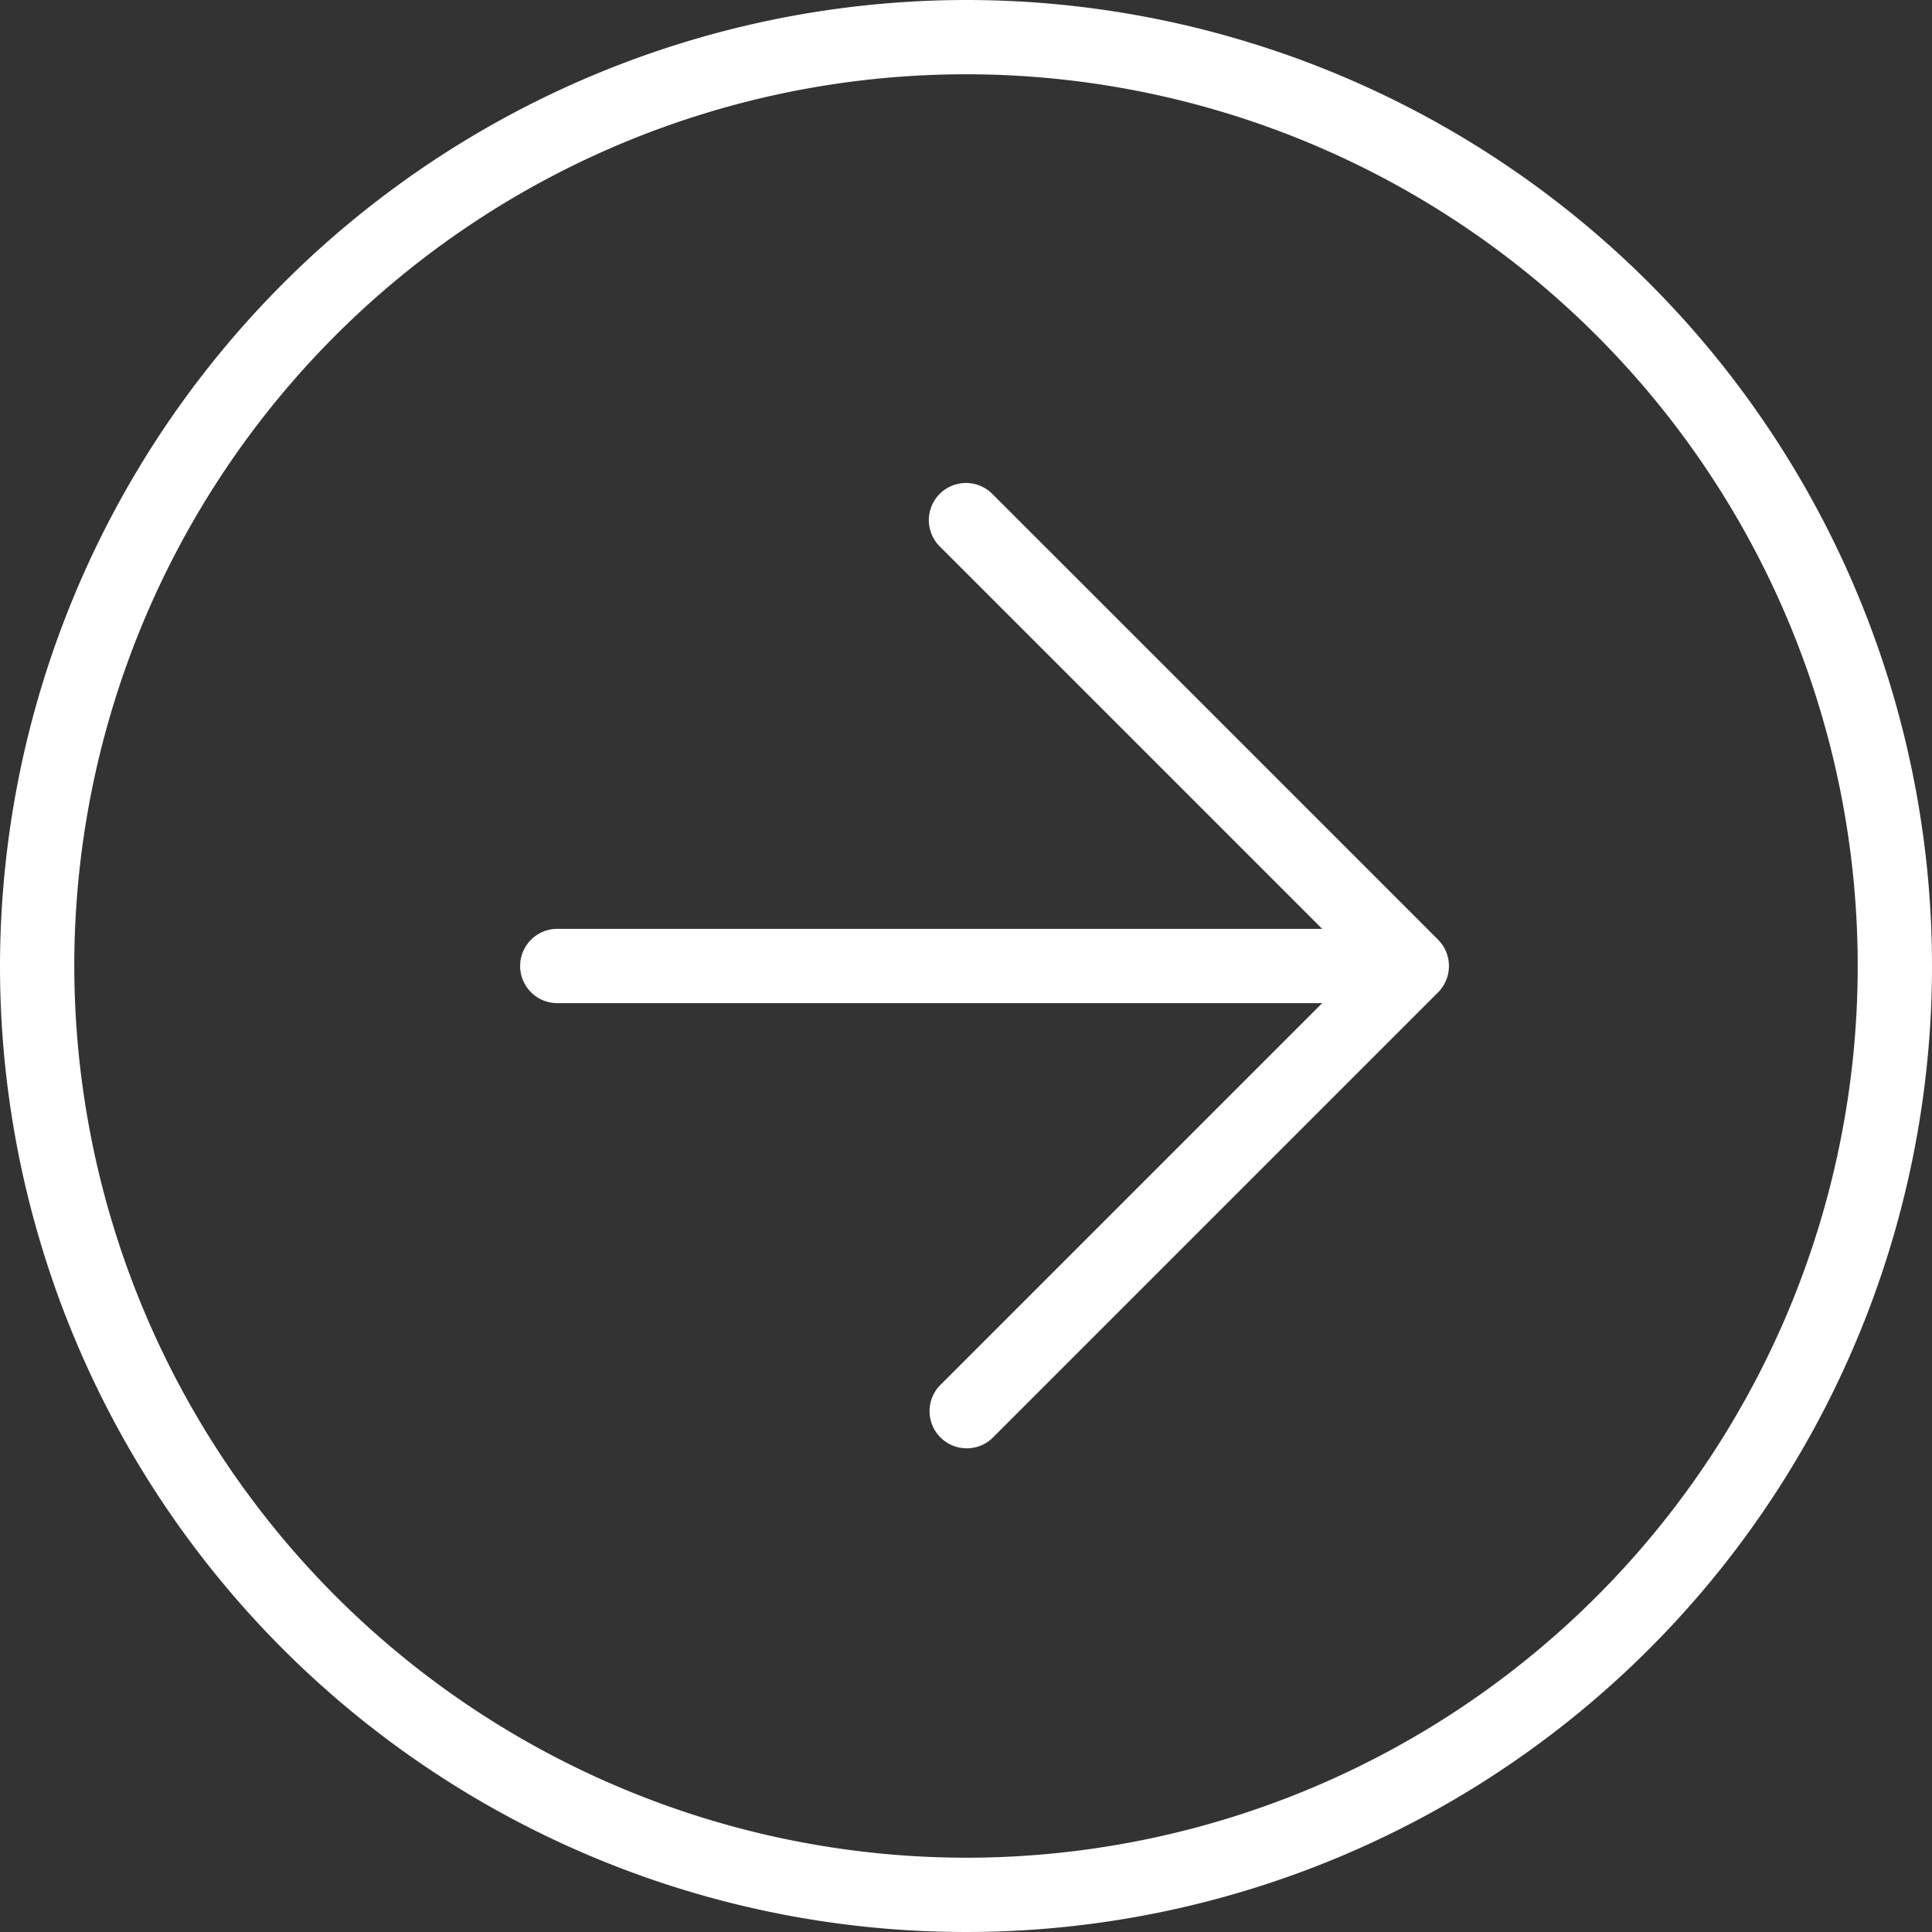<svg xmlns="http://www.w3.org/2000/svg" width="40" height="40" viewBox="0 0 40 40"><rect x="0" y="0" width="40" height="40" fill="#333333" stroke="none"/><defs><style>.a{fill:#fff;}</style></defs><path class="a" d="M20,0A20,20,0,1,1,0,20,20.023,20.023,0,0,1,20,0Zm0,38.462A18.462,18.462,0,1,0,1.538,20,18.483,18.483,0,0,0,20,38.462Z"/><path class="a" d="M18.27,23.231H34.106l-7.918-7.918a.769.769,0,1,1,1.088-1.088l9.23,9.23a.774.774,0,0,1,0,1.091l-9.23,9.23a.77.77,0,0,1-1.088-1.089l7.918-7.918H18.27a.769.769,0,0,1,0-1.538Z" transform="translate(-6.732 -4)"/></svg>